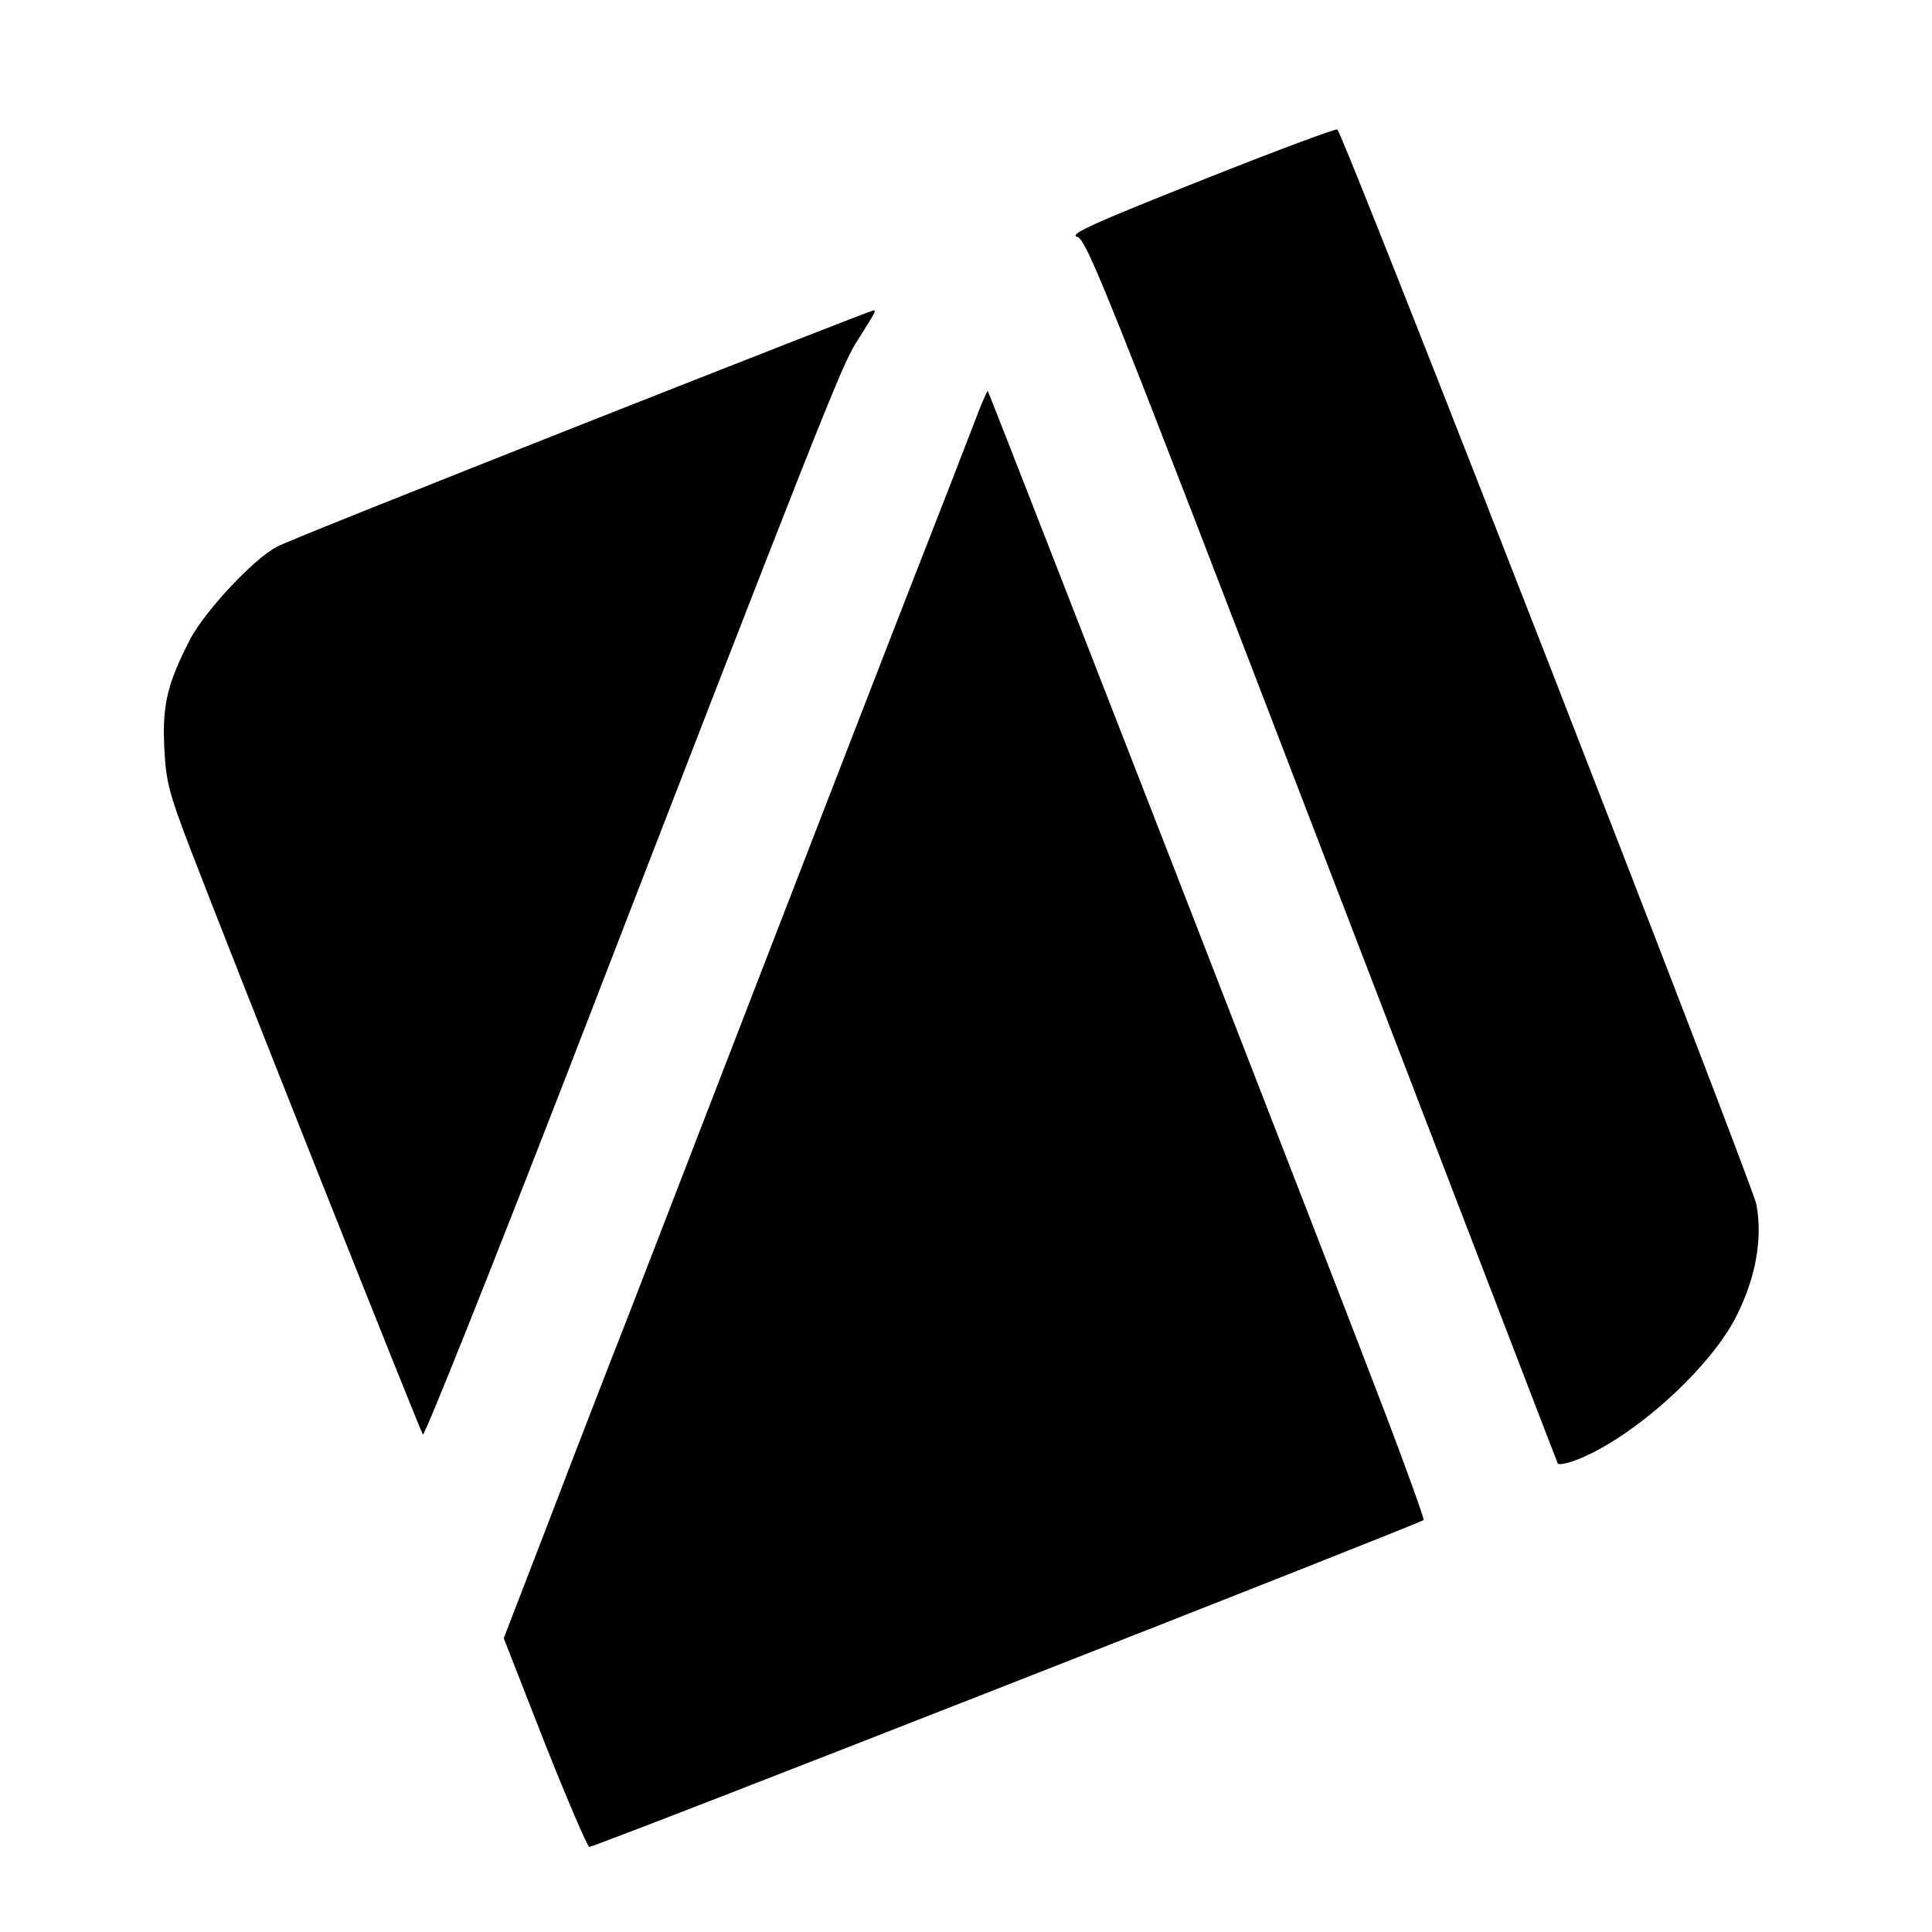 <?xml version="1.0" standalone="no"?>
<!DOCTYPE svg PUBLIC "-//W3C//DTD SVG 20010904//EN"
 "http://www.w3.org/TR/2001/REC-SVG-20010904/DTD/svg10.dtd">
<svg version="1.0" xmlns="http://www.w3.org/2000/svg"
 width="461pt" height="461pt" viewBox="0 0 461 461"
 preserveAspectRatio="xMidYMid meet">
<g transform="translate(0,461) scale(0.1,-0.1)"
fill="#000000" stroke="none">
<path d="M2865 4179 c-254 -101 -315 -128 -295 -134 23 -6 72 -129 584 -1463
308 -801 561 -1460 563 -1464 2 -4 23 0 46 9 134 52 319 219 381 344 46 92 62
184 47 265 -10 51 -983 2550 -1000 2565 -3 3 -150 -52 -326 -122z"/>
<path d="M1385 3596 c-379 -150 -706 -280 -725 -291 -54 -28 -171 -153 -206
-220 -54 -104 -67 -156 -62 -259 4 -81 11 -107 60 -236 105 -274 551 -1395
557 -1403 4 -4 155 374 336 840 612 1583 663 1710 697 1764 49 78 50 79 41 78
-4 0 -318 -123 -698 -273z"/>
<path d="M2323 3597 c-17 -45 -77 -199 -133 -342 -56 -143 -212 -546 -347
-895 -135 -349 -288 -745 -340 -880 -53 -135 -142 -365 -198 -512 l-103 -267
97 -248 c54 -136 102 -248 107 -250 8 -3 1981 771 1991 780 2 2 -39 116 -91
253 -98 259 -945 2436 -949 2441 -2 1 -17 -35 -34 -80z"/>
</g>
</svg>
